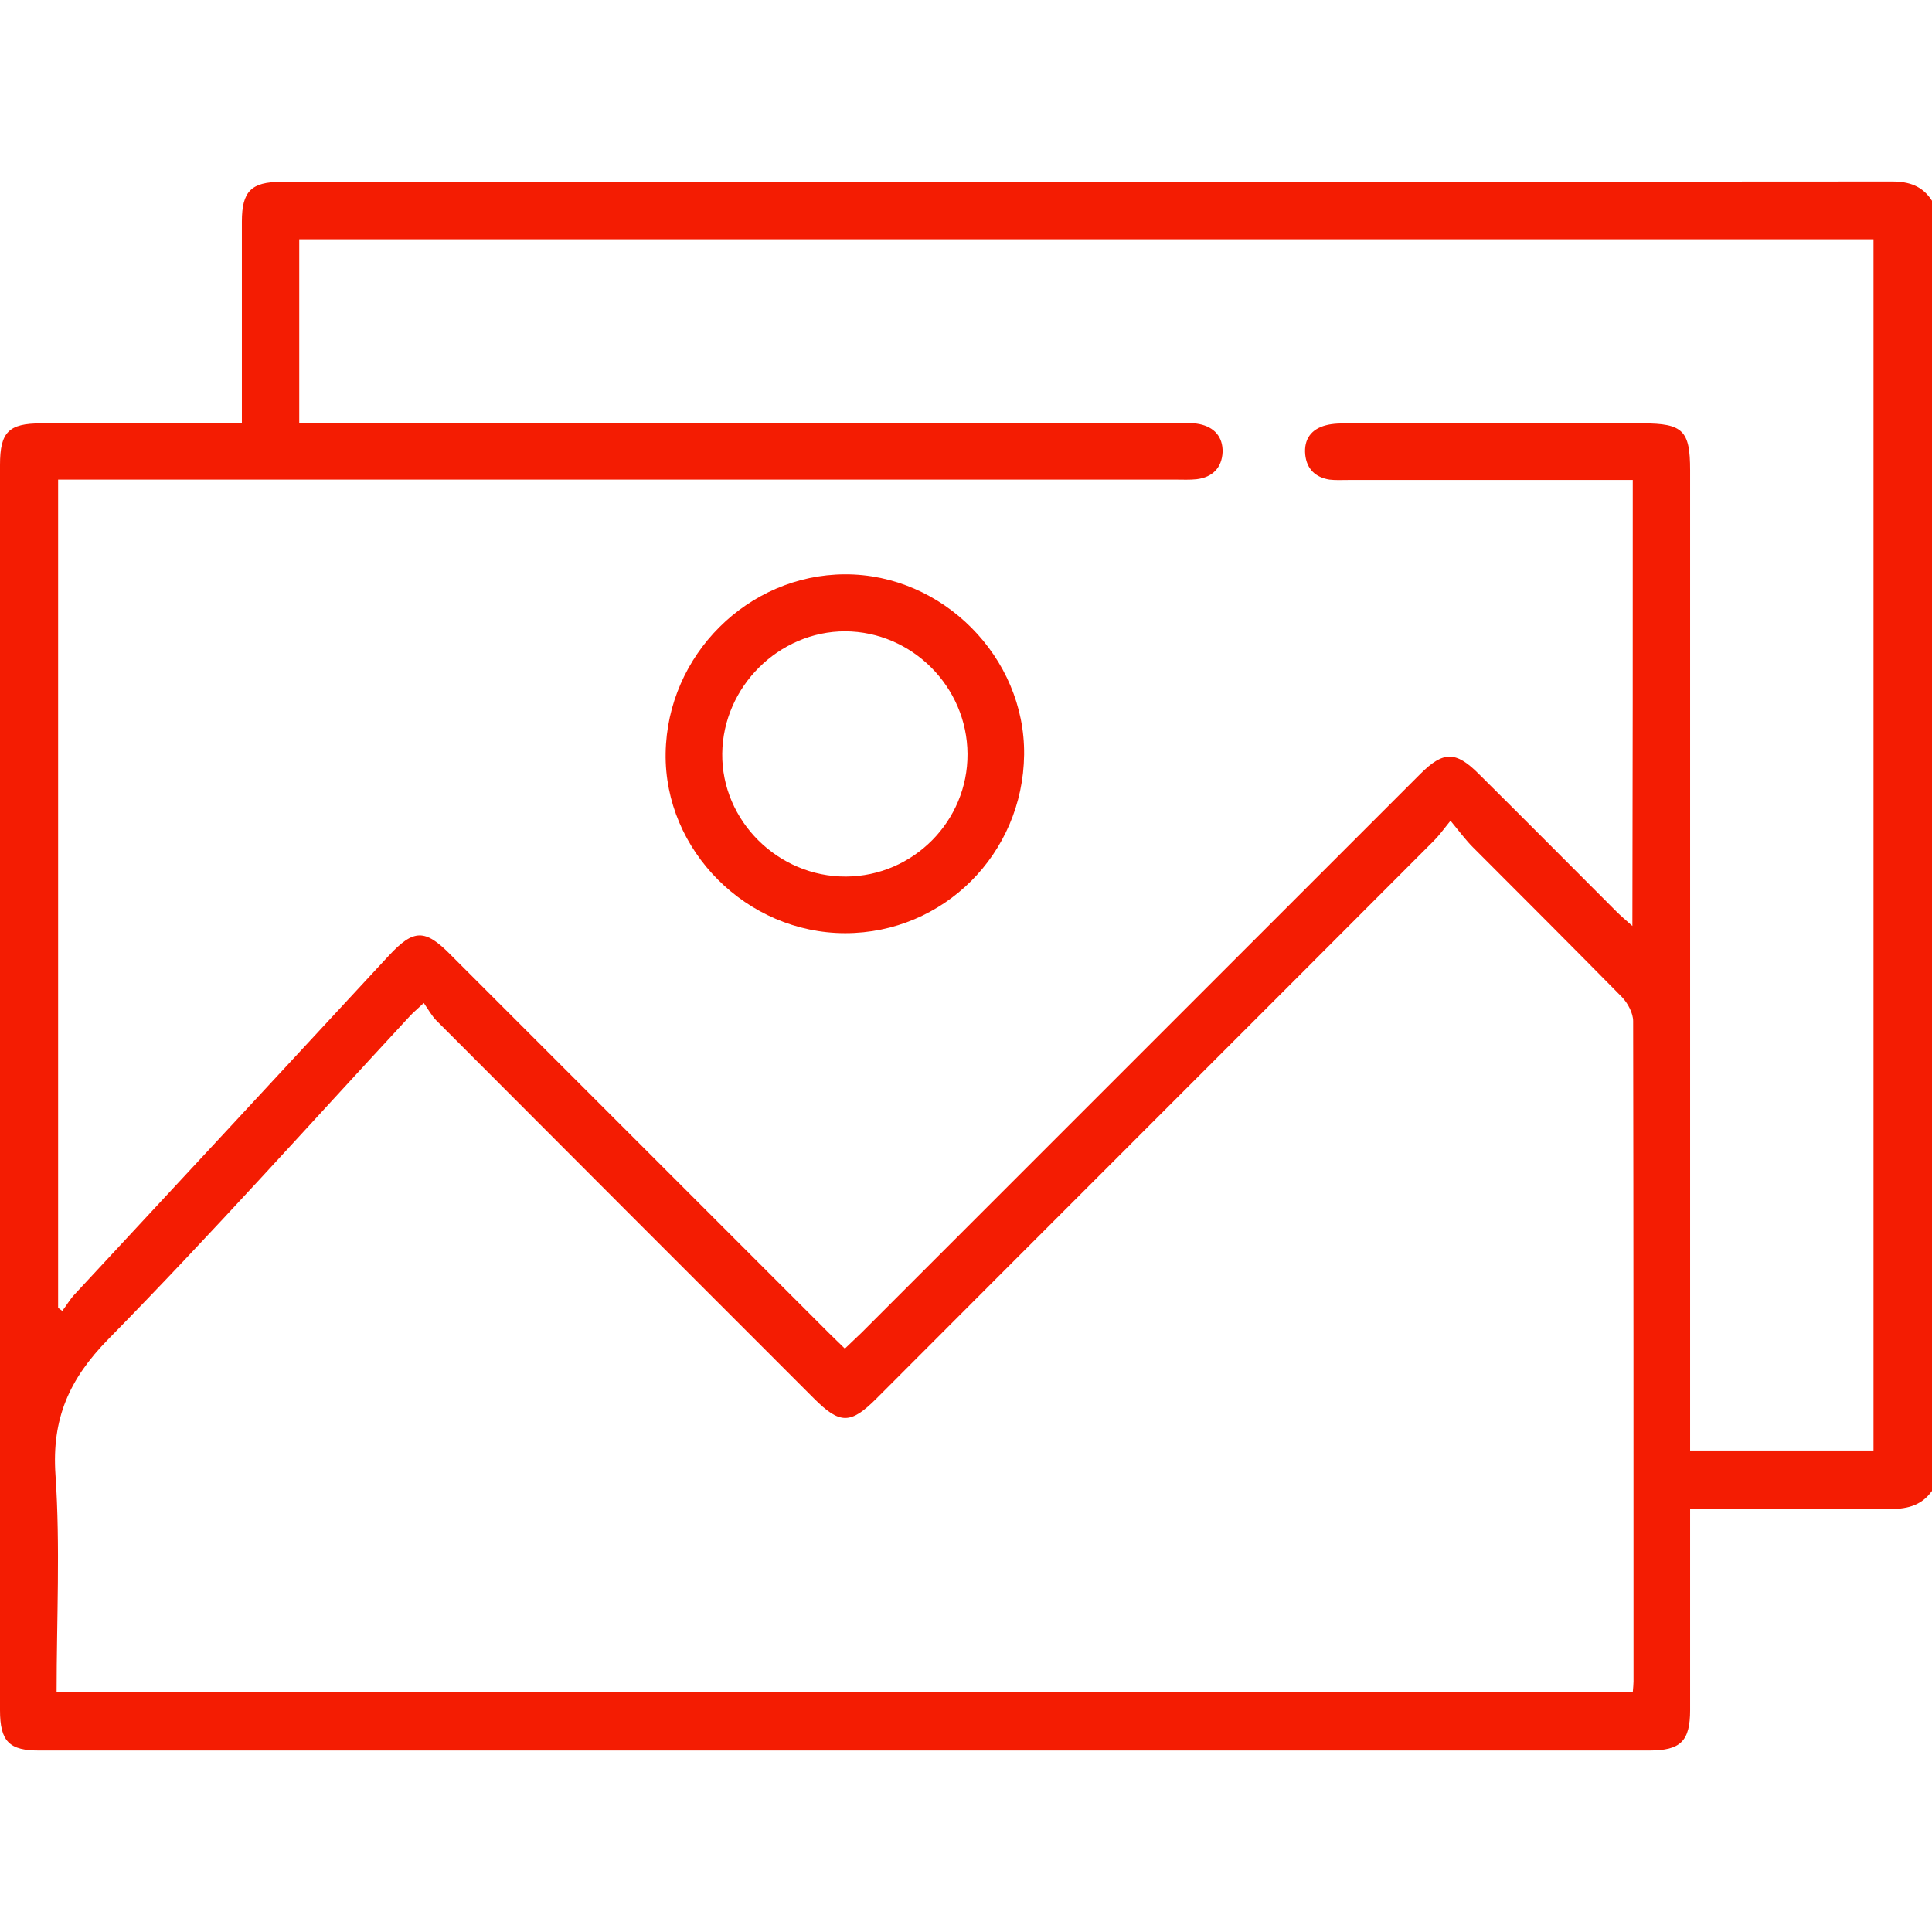 <?xml version="1.0" encoding="utf-8"?>
<!-- Generator: Adobe Illustrator 25.2.1, SVG Export Plug-In . SVG Version: 6.00 Build 0)  -->
<svg version="1.1" id="Layer_1" xmlns="http://www.w3.org/2000/svg" xmlns:xlink="http://www.w3.org/1999/xlink" x="0px" y="0px"
	 viewBox="0 0 512 512" style="enable-background:new 0 0 512 512;" xml:space="preserve">
<style type="text/css">
	.st0{fill:#F41C02;}
</style>
<g>
	<path class="st0" d="M512,395.1c-2.9,4.1-7,4.9-11.8,4.8c-17.2-0.1-34.3-0.1-52.3-0.1c0,2,0,3.7,0,5.4c0,16,0,32,0,48
		c0,8.2-2.5,10.7-10.8,10.7c-142.1,0-284.3,0-426.4,0C2.4,464,0,461.5,0,453.2c0-110,0-220,0-330c0-8.7,2.3-11,10.9-11
		c17.5,0,35,0,53.2,0c0-2,0-3.8,0-5.5c0-16,0-32,0-48c0-8,2.5-10.5,10.4-10.5c142.3,0,284.6,0,426.9-0.1c4.6,0,8.1,1.2,10.6,5.1
		C512,167.1,512,281.1,512,395.1z M432.7,127.2c-2.3,0-4.1,0-5.9,0c-23.2,0-46.3,0-69.5,0c-1.7,0-3.4,0.1-5-0.1
		c-3.7-0.6-6-2.8-6.4-6.6c-0.4-4.1,1.6-6.8,5.5-7.8c1.9-0.5,4-0.5,5.9-0.5c26,0,52,0,78,0c10.7,0,12.6,1.9,12.6,12.4
		c0,84.5,0,169,0,253.5c0,2.1,0,4.2,0,6.3c16.7,0,32.8,0,48.6,0c0-107.3,0-214.3,0-321c-139.3,0-278.2,0-417.2,0
		c0,16.3,0,32.2,0,48.7c2.2,0,4.1,0,6.1,0c75.5,0,151,0,226.5,0c2,0,4-0.1,6,0.3c3.9,0.8,6.2,3.4,6.1,7.4c-0.2,4.2-2.7,6.7-6.9,7.2
		c-1.8,0.2-3.7,0.1-5.5,0.1c-96.7,0-193.3,0-290,0c-2.1,0-4.2,0-6.2,0c0,73.7,0,146.6,0,219.5c0.4,0.3,0.7,0.5,1.1,0.8
		c1.1-1.4,2-3,3.2-4.3c27.8-29.9,55.6-59.9,83.3-89.8c6.6-7.1,9.6-7.2,16.4-0.3c33.5,33.5,66.9,66.9,100.4,100.4
		c1.3,1.3,2.6,2.5,4.1,4c1.6-1.5,3-2.9,4.4-4.2c49.4-49.4,98.8-98.8,148.1-148.1c6.1-6.1,9.4-6.1,15.5,0
		c12.2,12.1,24.3,24.3,36.4,36.4c1.2,1.2,2.5,2.3,4.3,3.9C432.7,205.5,432.7,166.7,432.7,127.2z M15,448.5c139.7,0,278.7,0,417.7,0
		c0.1-1.3,0.2-2.1,0.2-2.9c0-58.3,0-116.7-0.1-175c0-2.1-1.4-4.7-2.9-6.3c-13.1-13.3-26.3-26.5-39.5-39.7c-2-2-3.6-4.2-6-7.1
		c-2,2.5-3.1,4-4.4,5.3c-49.2,49.3-98.5,98.5-147.7,147.8c-6.9,6.9-9.7,6.9-16.6,0c-33.3-33.3-66.7-66.7-100-100.1
		c-1.3-1.3-2.2-3-3.4-4.7c-1.9,1.8-2.9,2.6-3.8,3.6C82,298,56,327.1,28.7,354.9c-10.4,10.6-15,21.1-14,35.9
		C16,409.9,15,429.1,15,448.5z"/>
	<path class="st0" d="M224,247.3c-26.1,0-48-21.9-47.6-47.7c0.4-26,21.8-47.3,47.5-47.4c25.9-0.1,47.8,22,47.5,47.8
		C271.1,226.3,250,247.3,224,247.3z M256.4,199.8c-0.1-17.8-14.7-32.4-32.4-32.5c-17.6,0-32.4,14.7-32.6,32.4
		c-0.2,17.8,14.8,32.7,32.8,32.6C242,232.2,256.5,217.6,256.4,199.8z"/>
</g>
</svg>
